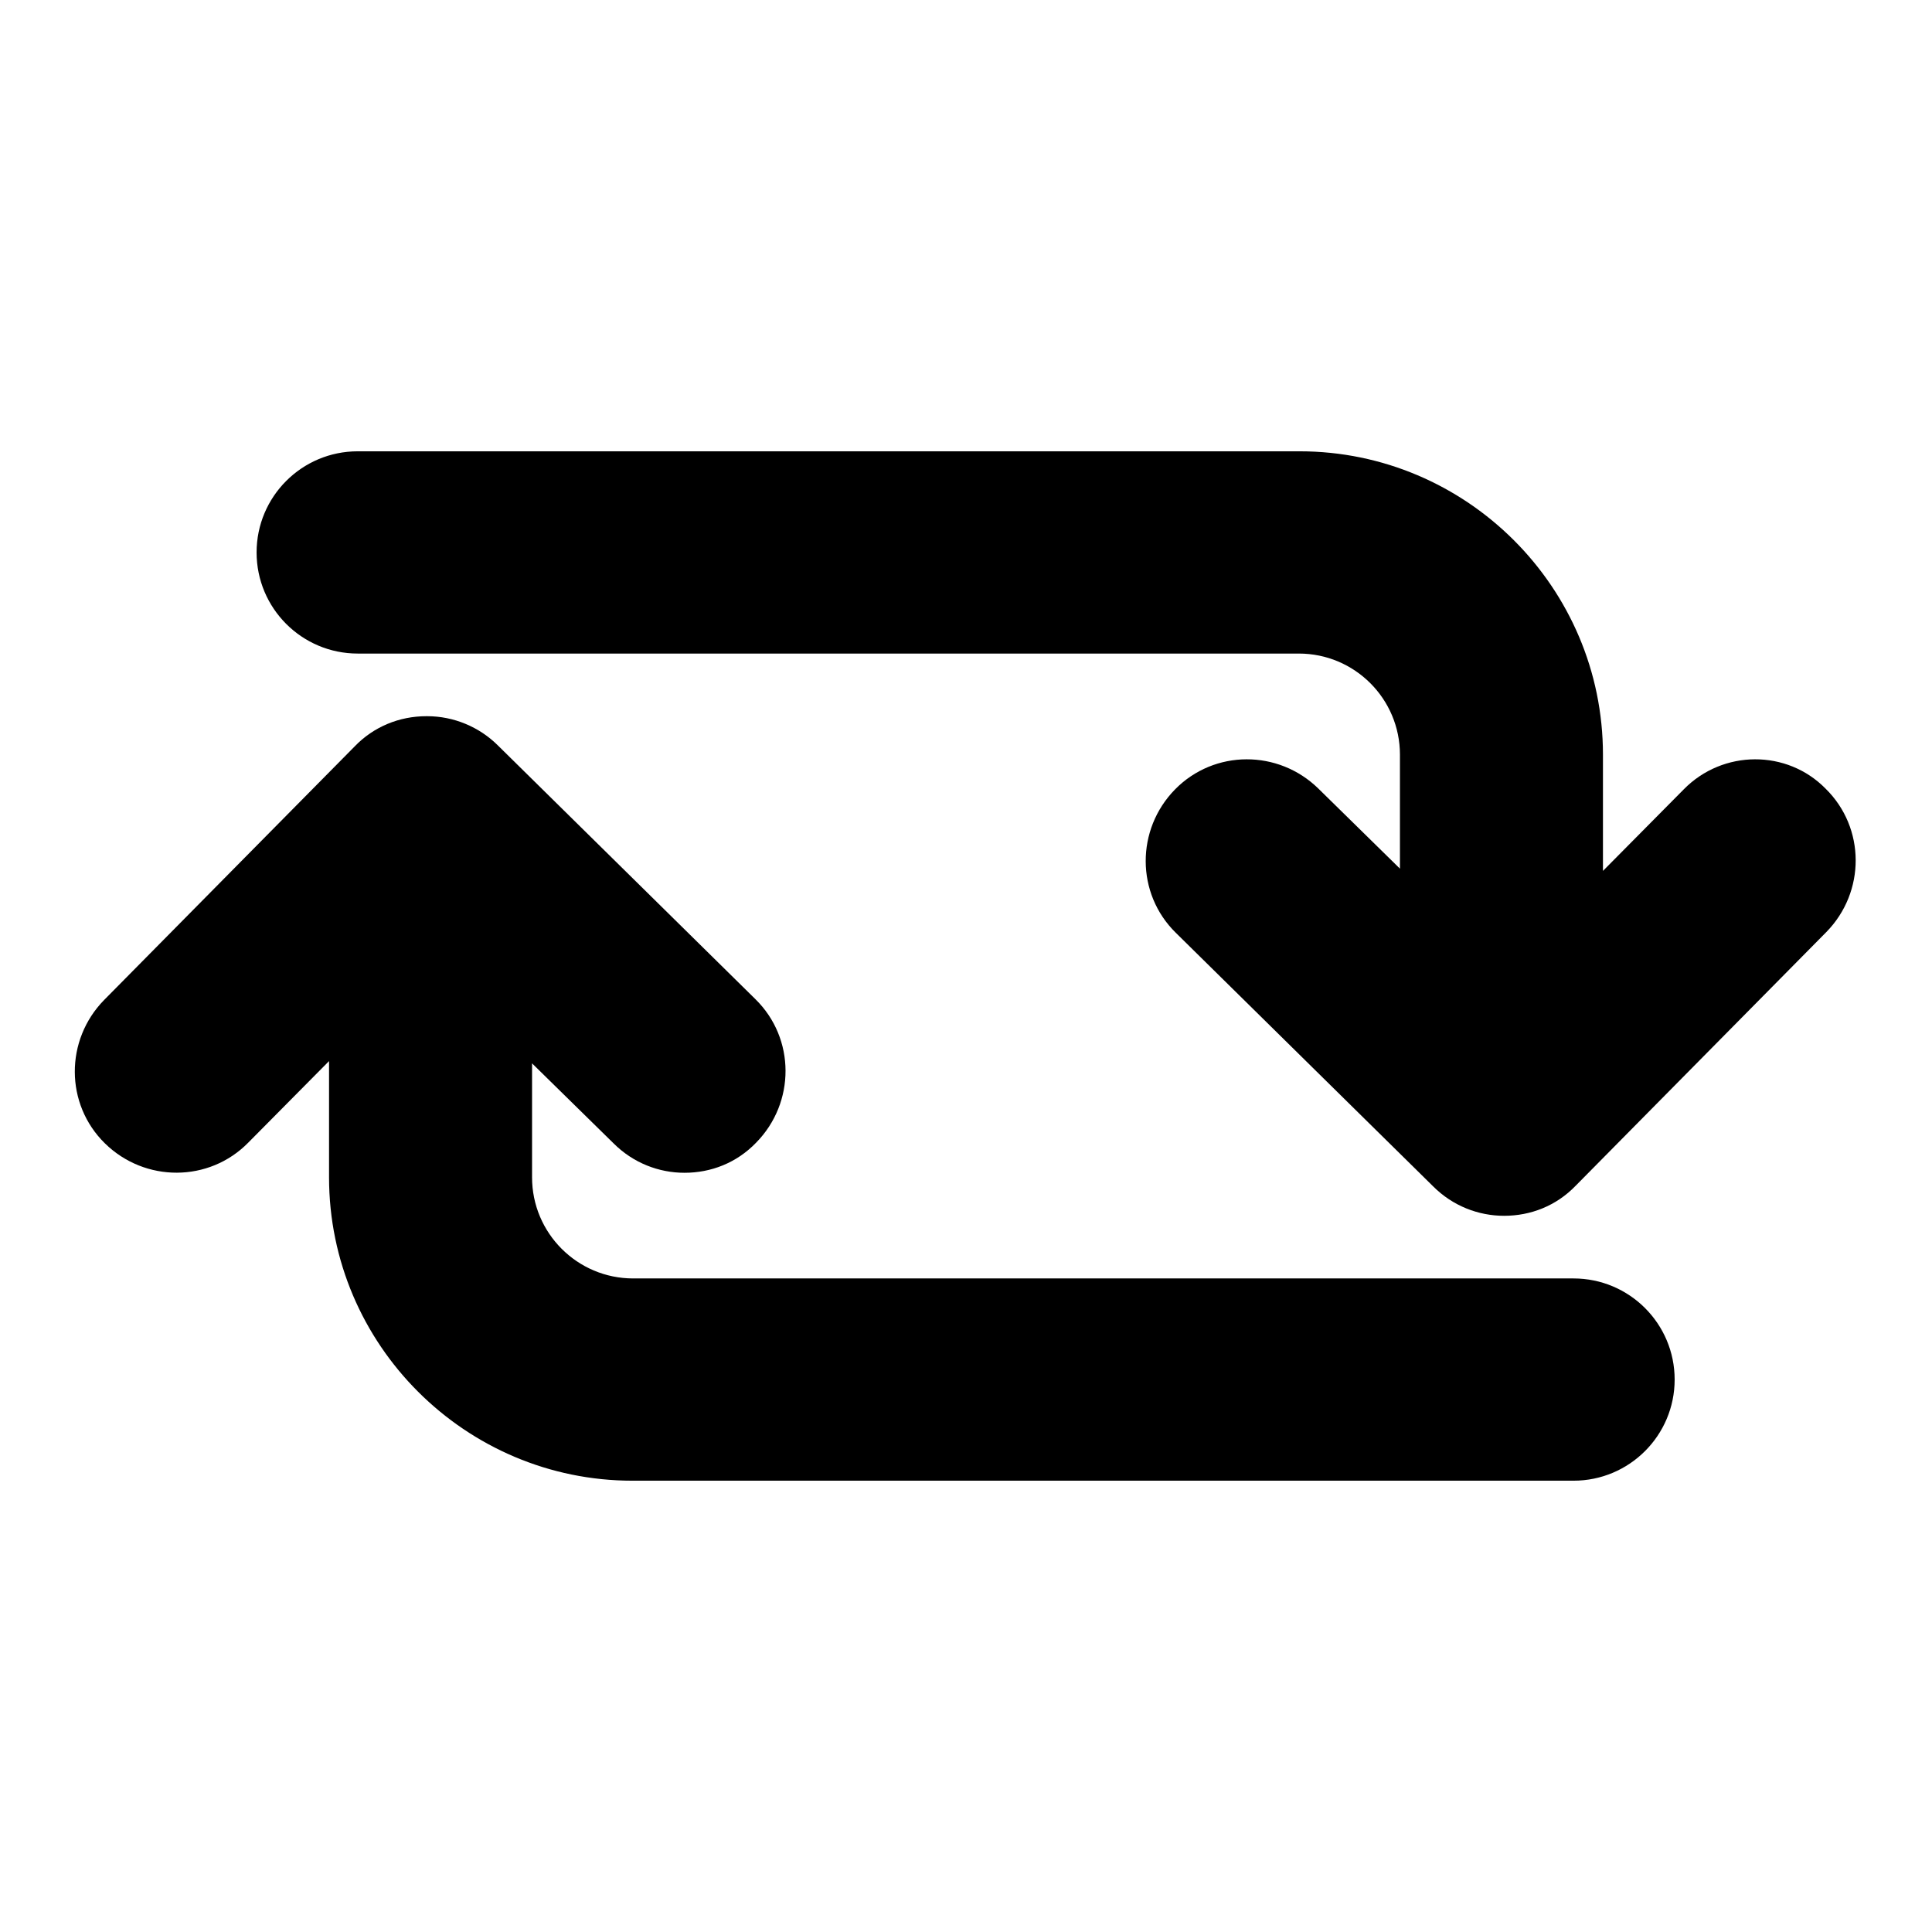 <?xml version="1.0" encoding="utf-8"?>
<!-- Svg Vector Icons : http://www.onlinewebfonts.com/icon -->
<!DOCTYPE svg PUBLIC "-//W3C//DTD SVG 1.1//EN" "http://www.w3.org/Graphics/SVG/1.1/DTD/svg11.dtd">
<svg version="1.1" xmlns="http://www.w3.org/2000/svg" xmlns:xlink="http://www.w3.org/1999/xlink" x="0px" y="0px" viewBox="0 0 256 256" enable-background="new 0 0 256 256" xml:space="preserve">
<g><g><g><path fill="#000000" d="M32.9,151.4l10.7-10.8V156c0,22.2,18.1,40.2,40.2,40.2h124.7c7.4,0,13.4-6,13.4-13.4s-6-13.4-13.4-13.4H83.9c-7.4,0-13.4-6-13.4-13.4v-15.1l10.8,10.6c2.6,2.6,6,3.9,9.4,3.9c3.5,0,6.9-1.3,9.5-4c5.2-5.3,5.2-13.8-0.1-19L66,98.8c-2.5-2.5-5.9-3.9-9.4-3.9c0,0,0,0-0.1,0c-3.6,0-7,1.4-9.5,4l-33.2,33.6c-5.2,5.3-5.2,13.8,0.1,19S27.7,156.7,32.9,151.4z"/><path fill="#000000" d="M223.1,104.6l-10.7,10.8V100c0-22.2-18.1-40.2-40.2-40.2H47.4c-7.4,0-13.4,6-13.4,13.4c0,7.4,6,13.4,13.4,13.4h124.7c7.4,0,13.4,6,13.4,13.4v15.1l-10.8-10.6c-5.3-5.2-13.8-5.2-19,0.1c-5.2,5.3-5.2,13.8,0.1,19l34.1,33.6c2.6,2.6,6,3.9,9.4,3.9c3.5,0,6.9-1.3,9.5-4l33.2-33.6c5.2-5.3,5.2-13.8-0.1-19C236.8,99.3,228.3,99.3,223.1,104.6z"/></g><g></g><g></g><g></g><g></g><g></g><g></g><g></g><g></g><g></g><g></g><g></g><g></g><g></g><g></g><g></g></g></g>
</svg>